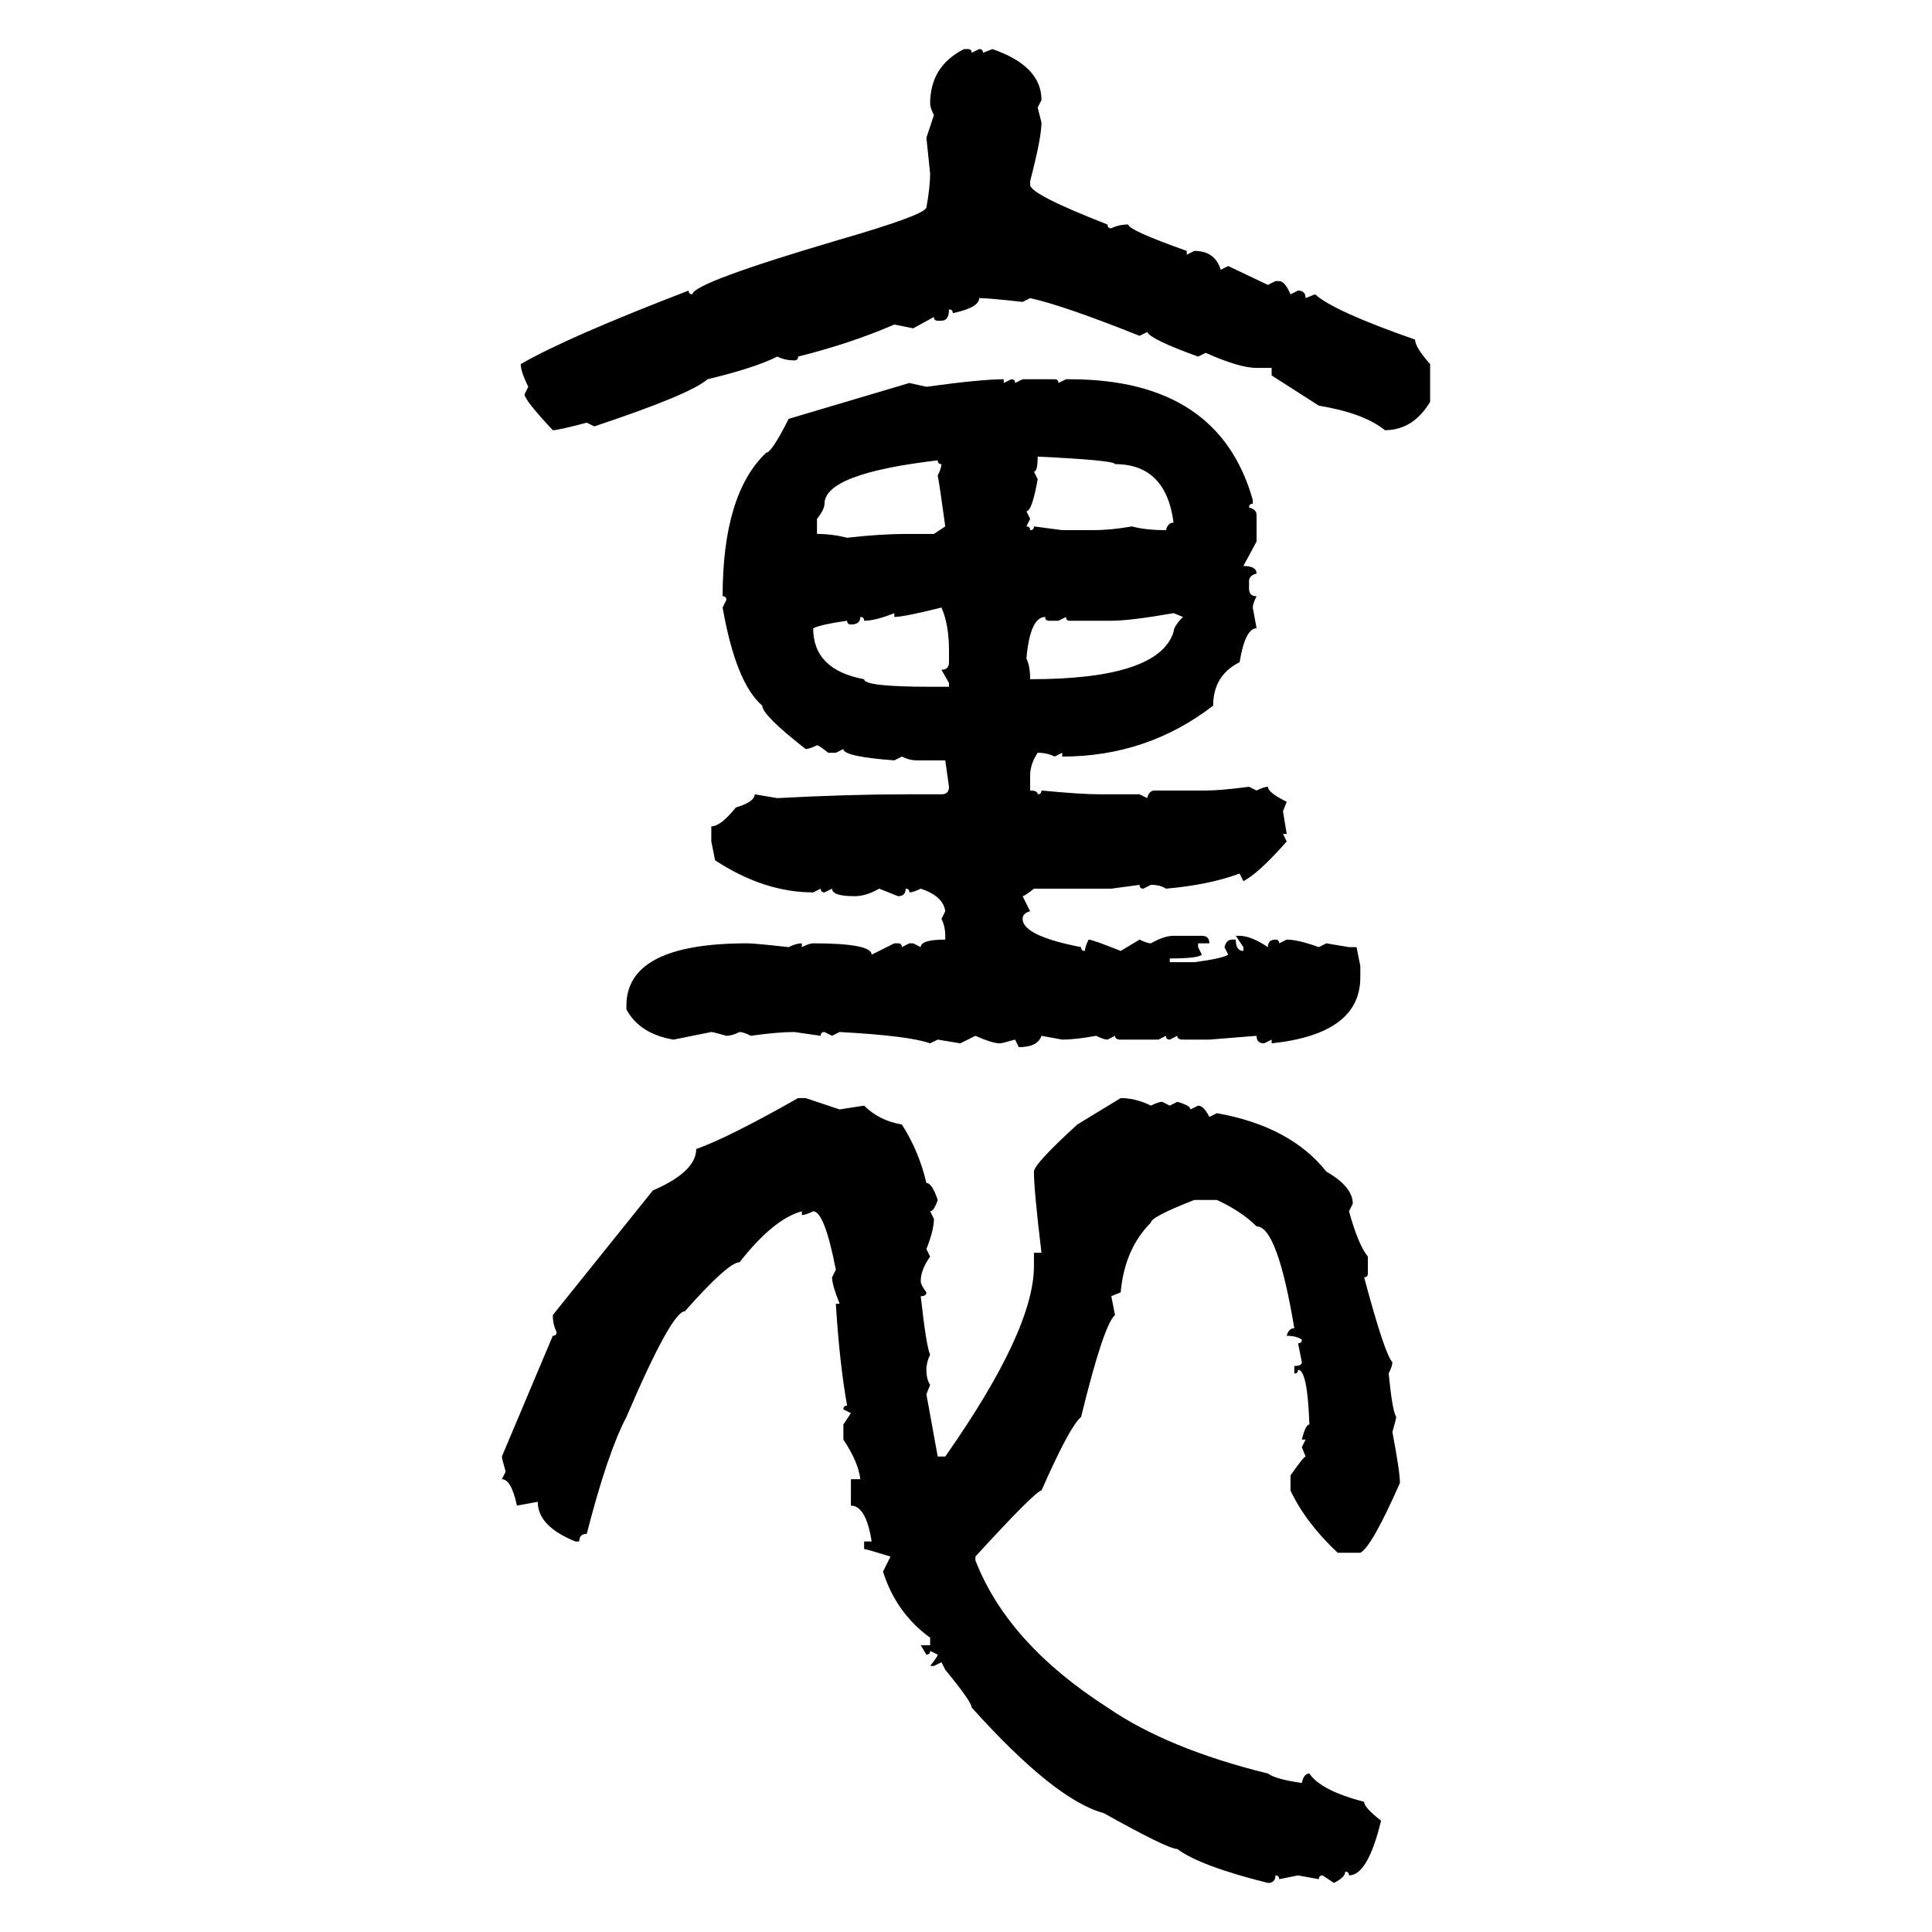 <svg xmlns="http://www.w3.org/2000/svg" xmlns:xlink="http://www.w3.org/1999/xlink" width="300" height="300"><path d="M149.71 7.62L149.71 7.62L150.29 7.62Q150.88 7.62 150.88 8.20L150.88 8.20L152.05 7.62Q152.64 7.62 152.64 8.20L152.64 8.20L154.10 7.62Q161.72 10.25 161.72 15.53L161.72 15.53L161.13 16.70L161.72 19.04Q161.72 21.39 159.96 28.13L159.96 28.13L159.96 28.71Q159.96 30.18 171.97 34.86L171.97 34.86Q171.97 35.45 172.56 35.45L172.56 35.45Q173.73 34.86 175.20 34.86L175.20 34.86Q175.20 35.74 184.28 38.96L184.28 38.96L184.28 39.55L185.45 38.96Q188.67 38.96 189.55 41.89L189.55 41.89L190.72 41.31L196.88 44.24L198.05 43.65L198.63 43.65Q199.51 43.65 200.39 45.70L200.39 45.70L201.56 45.12Q202.73 45.12 202.73 46.29L202.73 46.29L204.20 45.70Q207.13 48.34 219.73 52.73L219.73 52.73Q219.73 53.91 222.07 56.54L222.07 56.54L222.07 62.40Q219.43 66.80 215.04 66.80L215.04 66.80Q211.82 64.16 204.79 62.99L204.79 62.99L197.46 58.30L197.46 57.13L195.12 57.13Q192.48 57.13 187.21 54.79L187.21 54.79L186.04 55.37Q178.71 52.73 178.13 51.56L178.13 51.56L176.95 52.15Q165.23 47.46 159.96 46.29L159.96 46.29L158.79 46.88Q153.52 46.29 152.05 46.29L152.05 46.29Q152.05 47.75 147.95 48.63L147.95 48.63Q147.95 48.05 147.36 48.05L147.36 48.05Q147.36 49.80 146.19 49.80L146.19 49.80L145.61 49.80Q145.02 49.80 145.02 49.22L145.02 49.22L141.80 50.98L138.87 50.39Q132.13 53.32 123.93 55.37L123.93 55.37Q123.93 55.96 123.34 55.96L123.34 55.96Q121.88 55.96 120.70 55.37L120.70 55.37Q117.19 57.13 109.86 58.89L109.86 58.89Q107.23 61.23 92.29 66.21L92.29 66.21L91.11 65.63Q86.72 66.80 85.84 66.80L85.84 66.80Q81.45 62.11 81.45 61.23L81.45 61.23L82.03 60.06Q80.86 57.71 80.86 56.54L80.86 56.54Q87.89 52.44 106.93 45.12L106.93 45.12Q106.93 45.70 107.52 45.70L107.52 45.70Q107.52 43.95 130.37 37.21L130.37 37.21Q143.55 33.40 143.85 32.23L143.85 32.23Q144.43 29.00 144.43 26.95L144.43 26.95L143.85 21.39L145.02 17.87Q144.43 16.70 144.43 16.11L144.43 16.11Q144.43 10.25 149.71 7.62ZM155.86 58.89L155.86 58.89L155.86 59.47L157.03 58.89Q157.62 58.89 157.62 59.47L157.62 59.47L158.79 58.89L163.77 58.89Q164.36 58.89 164.36 59.47L164.36 59.47L165.53 58.89L166.11 58.89Q189.26 58.89 194.53 77.64L194.53 77.64L194.53 78.22Q193.95 78.22 193.95 78.81L193.95 78.81Q195.12 79.10 195.12 79.98L195.12 79.98L195.12 84.08L193.07 87.89Q195.12 87.89 195.12 89.06L195.12 89.06Q193.95 89.36 193.95 90.23L193.95 90.23L193.95 91.41Q193.95 92.58 195.12 92.58L195.12 92.58Q194.53 93.75 194.53 94.34L194.53 94.34L195.12 97.56Q193.36 97.56 192.48 102.83L192.48 102.83Q188.38 104.88 188.38 109.57L188.38 109.57Q178.13 117.48 164.94 117.48L164.94 117.48L164.94 116.89L163.77 117.48Q162.60 116.89 161.13 116.89L161.13 116.89Q159.96 118.65 159.96 120.41L159.96 120.41L159.96 122.75Q161.13 122.75 161.13 123.34L161.13 123.34Q161.72 123.34 161.72 122.75L161.72 122.75Q167.87 123.34 170.80 123.34L170.80 123.34L176.95 123.34L178.13 123.93Q178.42 122.75 179.30 122.75L179.30 122.75L187.21 122.75Q189.55 122.75 193.95 122.17L193.95 122.17L195.12 122.75Q196.29 122.17 196.88 122.17L196.88 122.17Q196.88 123.05 199.80 124.51L199.80 124.51L199.22 125.98L199.80 129.49L199.22 129.49L199.80 130.66Q195.41 135.64 193.07 136.82L193.07 136.82L192.48 135.64Q187.79 137.40 181.05 137.99L181.05 137.99Q180.18 137.40 178.71 137.40L178.71 137.40L177.54 137.99Q176.95 137.99 176.95 137.40L176.95 137.40L172.56 137.99L160.55 137.99Q159.08 139.16 158.79 139.16L158.79 139.16L159.96 141.50Q158.79 141.80 158.79 142.68L158.79 142.68Q158.79 145.31 167.87 147.07L167.87 147.07Q167.87 147.66 168.46 147.66L168.46 147.66Q168.46 147.07 169.04 145.90L169.04 145.90Q169.63 145.90 174.02 147.66L174.02 147.66L176.95 145.90Q178.13 146.48 178.71 146.48L178.71 146.48Q180.76 145.31 182.23 145.31L182.23 145.31L186.62 145.31Q187.79 145.31 187.79 146.48L187.79 146.48L186.04 146.48L186.04 147.07L186.62 148.24Q186.04 148.83 181.64 148.83L181.64 148.83L181.64 149.41L185.45 149.41Q189.84 148.83 190.72 148.24L190.72 148.24L190.14 147.07Q190.43 145.90 191.31 145.90L191.31 145.90L191.89 145.90Q191.89 147.66 193.07 147.66L193.07 147.66L193.07 147.07L191.89 145.31L192.48 145.31Q194.24 145.31 196.88 147.07L196.88 147.07Q196.88 145.90 198.05 145.90L198.05 145.90Q198.63 145.90 198.63 146.48L198.63 146.48L199.80 145.90Q201.56 145.90 204.79 147.07L204.79 147.07L205.96 146.48L209.47 147.07L210.64 147.07L211.23 150L211.23 151.76Q211.23 160.55 197.46 162.01L197.46 162.01L197.46 161.43L196.29 162.01Q195.12 162.01 195.12 160.84L195.12 160.84L187.79 161.43L183.69 161.43Q182.81 161.43 182.81 160.84L182.81 160.84L181.64 161.43Q181.05 161.43 181.05 160.84L181.05 160.84L179.88 161.43L174.02 161.43Q173.14 161.43 173.14 160.84L173.14 160.84L171.97 161.43Q171.39 161.43 170.21 160.84L170.21 160.84Q166.99 161.43 164.94 161.43L164.94 161.43L161.72 160.84Q161.13 162.60 158.20 162.60L158.20 162.60L157.62 161.43Q155.57 162.01 155.27 162.01L155.27 162.01Q154.10 162.01 151.46 160.84L151.46 160.84L149.12 162.01L145.61 161.43L144.43 162.01Q141.21 160.84 130.37 160.25L130.37 160.25L129.20 160.84L128.03 160.25Q127.44 160.25 127.44 160.84L127.44 160.84L123.34 160.25Q120.70 160.25 116.60 160.84L116.60 160.84Q115.43 160.25 114.84 160.25L114.84 160.25Q113.67 160.84 112.79 160.84L112.79 160.84Q110.74 160.25 110.45 160.25L110.45 160.25L104.59 161.43Q99.32 160.55 97.27 156.74L97.27 156.74L97.27 156.15Q97.27 146.48 116.02 146.48L116.02 146.48Q117.19 146.48 122.46 147.07L122.46 147.07Q123.63 146.48 124.51 146.48L124.51 146.48L124.51 147.07Q125.68 146.48 126.27 146.48L126.27 146.48Q135.35 146.48 135.35 148.24L135.35 148.24L138.87 146.48L139.45 146.48Q140.04 146.48 140.04 147.07L140.04 147.07L141.21 146.48L141.80 146.48L142.97 147.07Q142.97 145.90 146.78 145.90L146.78 145.90L146.78 145.31Q146.78 143.85 146.19 142.68L146.19 142.68L146.78 141.50Q146.48 139.16 142.97 137.99L142.97 137.99Q141.80 138.57 141.21 138.57L141.21 138.57Q141.21 137.99 140.63 137.99L140.63 137.99Q140.63 139.16 139.45 139.16L139.45 139.16L136.52 137.99Q134.47 139.16 132.71 139.16L132.71 139.16Q129.20 139.16 129.20 137.99L129.20 137.99L128.03 138.57Q127.44 138.57 127.44 137.99L127.44 137.99L126.27 138.57Q118.65 138.57 111.04 133.59L111.04 133.59L110.45 130.66L110.45 128.32Q111.91 128.32 114.26 125.39L114.26 125.39Q117.19 124.51 117.19 123.34L117.19 123.34L120.70 123.93Q131.84 123.34 140.63 123.34L140.63 123.34L146.19 123.34Q147.36 123.34 147.36 122.17L147.36 122.17L146.78 118.07L142.38 118.07Q141.21 118.07 140.04 117.48L140.04 117.48L138.87 118.07Q130.96 117.48 130.96 116.31L130.96 116.31L129.79 116.89L128.61 116.89Q127.15 115.72 126.86 115.72L126.86 115.72Q125.68 116.31 125.10 116.31L125.10 116.31Q118.36 111.04 118.36 109.57L118.36 109.57Q114.26 106.05 112.21 94.34L112.21 94.34L112.79 93.16Q112.79 92.58 112.21 92.58L112.21 92.58Q112.21 76.76 118.95 70.31L118.95 70.31Q119.82 70.31 122.46 65.04L122.46 65.04L141.21 59.47L143.85 60.06Q152.34 58.89 155.86 58.89ZM161.13 70.90L161.13 70.90Q161.13 73.24 160.55 73.24L160.55 73.24L161.13 74.41Q160.25 79.39 159.38 79.39L159.38 79.39L159.96 80.57L159.38 81.74Q159.96 81.74 159.96 82.32L159.96 82.32Q160.55 82.32 160.55 81.74L160.55 81.74L164.94 82.32L169.63 82.32Q172.56 82.32 175.78 81.74L175.78 81.74Q177.83 82.32 181.05 82.32L181.05 82.32Q181.35 81.15 182.23 81.15L182.23 81.15Q181.05 72.07 173.14 72.07L173.14 72.07Q173.14 71.48 161.13 70.90ZM126.86 80.57L126.86 80.57L126.86 82.91Q129.20 82.91 131.54 83.50L131.54 83.50Q136.82 82.91 140.63 82.91L140.63 82.91L145.02 82.91L146.78 81.74Q145.90 75.29 145.61 73.83L145.61 73.83Q146.19 72.66 146.19 72.07L146.19 72.07Q145.61 72.07 145.61 71.48L145.61 71.48Q128.03 73.54 128.03 78.22L128.03 78.22Q128.03 79.10 126.86 80.57ZM138.87 95.80L138.87 95.80L138.87 95.21Q135.94 96.39 134.18 96.39L134.18 96.39Q134.18 95.80 133.59 95.80L133.59 95.80Q133.59 96.97 132.13 96.97L132.13 96.97Q131.54 96.97 131.54 96.39L131.54 96.39Q127.44 96.97 126.27 97.56L126.27 97.56Q126.27 104.00 134.18 105.47L134.18 105.47Q134.18 106.64 144.43 106.64L144.43 106.64L147.36 106.64L147.36 106.05L146.19 104.00Q147.36 104.00 147.36 102.83L147.36 102.83L147.36 101.07Q147.36 96.97 146.19 94.34L146.19 94.34Q140.33 95.80 138.87 95.80ZM172.56 96.39L172.56 96.39L166.11 96.39Q165.53 96.39 165.53 95.80L165.53 95.80L164.36 96.39L162.89 96.39Q162.30 96.39 162.30 95.80L162.30 95.80Q159.96 95.80 159.38 102.25L159.38 102.25Q159.96 103.42 159.96 105.47L159.96 105.47Q179.88 105.47 182.23 98.14L182.23 98.14Q182.23 97.27 183.69 95.80L183.69 95.80L182.23 95.21Q175.49 96.39 172.56 96.39ZM123.93 170.51L125.10 170.51L130.37 172.27L134.18 171.68Q136.52 174.02 140.04 174.61L140.04 174.61Q142.68 178.71 143.85 183.69L143.85 183.69Q144.73 183.69 145.61 186.33L145.61 186.33Q145.02 188.09 144.43 188.09L144.43 188.09L145.02 189.26Q145.02 191.02 143.85 193.95L143.85 193.95L144.43 195.12Q142.97 197.17 142.97 198.93L142.97 198.93Q142.97 199.51 143.85 200.68L143.85 200.68Q143.85 201.27 142.97 201.27L142.97 201.27Q143.85 209.18 144.43 210.35L144.43 210.35Q143.85 211.52 143.85 212.70L143.85 212.70Q143.85 214.16 144.43 215.04L144.43 215.04L143.85 216.50L145.61 226.17L146.78 226.17Q160.55 206.54 160.55 196.58L160.55 196.58L160.55 194.53L161.72 194.53Q160.55 184.86 160.55 181.93L160.55 181.93Q160.55 180.76 167.29 174.61L167.29 174.61L174.02 170.51Q176.37 170.51 178.71 171.68L178.71 171.68Q179.88 171.09 180.47 171.09L180.47 171.09L181.64 171.68L182.81 171.09Q184.86 171.68 184.86 172.27L184.86 172.27L186.04 171.68Q186.91 171.68 187.79 173.44L187.79 173.44L188.96 172.85Q200.39 174.90 205.96 181.93L205.96 181.93Q210.06 184.28 210.06 186.91L210.06 186.91L209.47 188.09Q210.94 193.36 212.40 195.12L212.40 195.12L212.40 197.75Q212.40 198.34 211.82 198.34L211.82 198.34Q215.04 210.35 216.21 211.52L216.21 211.52Q216.21 212.11 215.63 213.28L215.63 213.28Q216.21 219.14 216.80 220.02L216.80 220.02Q216.80 220.31 216.21 222.36L216.21 222.36Q217.38 228.52 217.38 230.27L217.38 230.27Q212.99 240.23 211.23 241.11L211.23 241.11L207.71 241.11Q202.73 236.43 200.39 231.45L200.39 231.45L200.39 229.10Q202.44 226.17 202.73 226.17L202.73 226.17L202.15 224.71L202.73 223.54L202.15 223.54Q202.73 221.19 203.32 221.19L203.32 221.19Q203.03 212.70 201.56 212.70L201.56 212.70Q201.56 213.28 200.98 213.28L200.98 213.28L200.98 212.11Q202.15 212.11 202.15 211.52L202.15 211.52L201.56 208.59Q202.15 208.59 202.15 208.01L202.15 208.01Q201.27 207.42 199.80 207.42L199.80 207.42Q200.10 206.25 200.98 206.25L200.98 206.25Q198.34 190.43 195.12 190.43L195.12 190.43Q192.77 188.09 188.96 186.33L188.96 186.33L185.45 186.33Q178.71 188.96 178.71 189.84L178.71 189.84Q174.61 193.95 174.02 200.68L174.02 200.68L172.56 201.27L173.14 204.20Q171.39 205.66 167.87 220.02L167.87 220.02Q166.11 221.48 161.72 231.45L161.72 231.45Q160.84 231.45 151.46 241.70L151.46 241.70L151.46 242.29Q156.45 255.18 171.97 265.14L171.97 265.14Q181.35 271.58 196.88 275.39L196.88 275.39Q198.05 276.27 202.15 276.86L202.15 276.86Q202.44 275.39 203.32 275.39L203.32 275.39Q205.08 278.03 211.82 279.79L211.82 279.79Q211.82 280.66 214.45 282.71L214.45 282.71Q212.40 291.21 209.47 291.21L209.47 291.21Q209.47 290.63 208.89 290.63L208.89 290.63Q208.89 291.50 207.13 292.38L207.13 292.38L205.37 291.21Q204.79 291.21 204.79 291.80L204.79 291.80L201.56 291.21L198.63 291.80Q198.63 291.21 198.05 291.21L198.05 291.21Q198.05 292.38 196.88 292.38L196.88 292.38Q186.33 289.75 182.81 287.11L182.81 287.11Q181.35 287.11 171.39 281.54L171.39 281.54Q163.77 279.49 150.88 265.14L150.88 265.14Q150.88 264.26 146.78 259.28L146.78 259.28L146.19 258.11L145.02 258.69L144.43 258.69Q145.61 257.23 145.61 256.93L145.61 256.93L144.43 256.35Q144.43 256.93 143.85 256.93L143.85 256.93L142.97 255.47L144.43 255.47L144.43 254.30Q139.16 250.49 137.11 244.04L137.11 244.04L138.28 241.70Q134.47 240.53 134.18 240.53L134.18 240.53L134.18 239.36L135.35 239.36Q134.47 233.79 132.13 233.79L132.13 233.79L132.13 229.69L133.59 229.69Q133.30 227.05 130.96 223.54L130.96 223.54L130.96 221.19L132.13 219.43L130.96 218.85Q130.96 218.26 131.54 218.26L131.54 218.26Q130.37 211.82 129.79 202.44L129.79 202.44L130.37 202.44Q129.20 199.51 129.20 198.34L129.20 198.34L129.79 197.17Q128.03 188.09 126.27 188.09L126.27 188.09Q125.10 188.67 124.51 188.67L124.51 188.67L124.51 188.09Q120.12 189.26 114.84 196.00L114.84 196.00Q113.09 196.00 106.35 203.61L106.35 203.61Q104.30 203.61 97.27 220.02L97.27 220.02Q94.34 225.59 91.11 238.18L91.11 238.18Q89.94 238.18 89.94 239.36L89.94 239.36L89.36 239.36Q83.50 237.01 83.50 233.20L83.50 233.20L80.27 233.79Q79.39 229.69 77.93 229.69L77.93 229.69L78.52 228.52Q77.93 226.46 77.93 226.17L77.93 226.17L85.84 207.42Q86.43 207.42 86.43 206.84L86.43 206.84Q85.84 205.66 85.84 204.20L85.84 204.20L101.37 184.86Q108.11 181.93 108.11 178.42L108.11 178.42Q113.09 176.66 123.93 170.51L123.93 170.51Z"/></svg>
